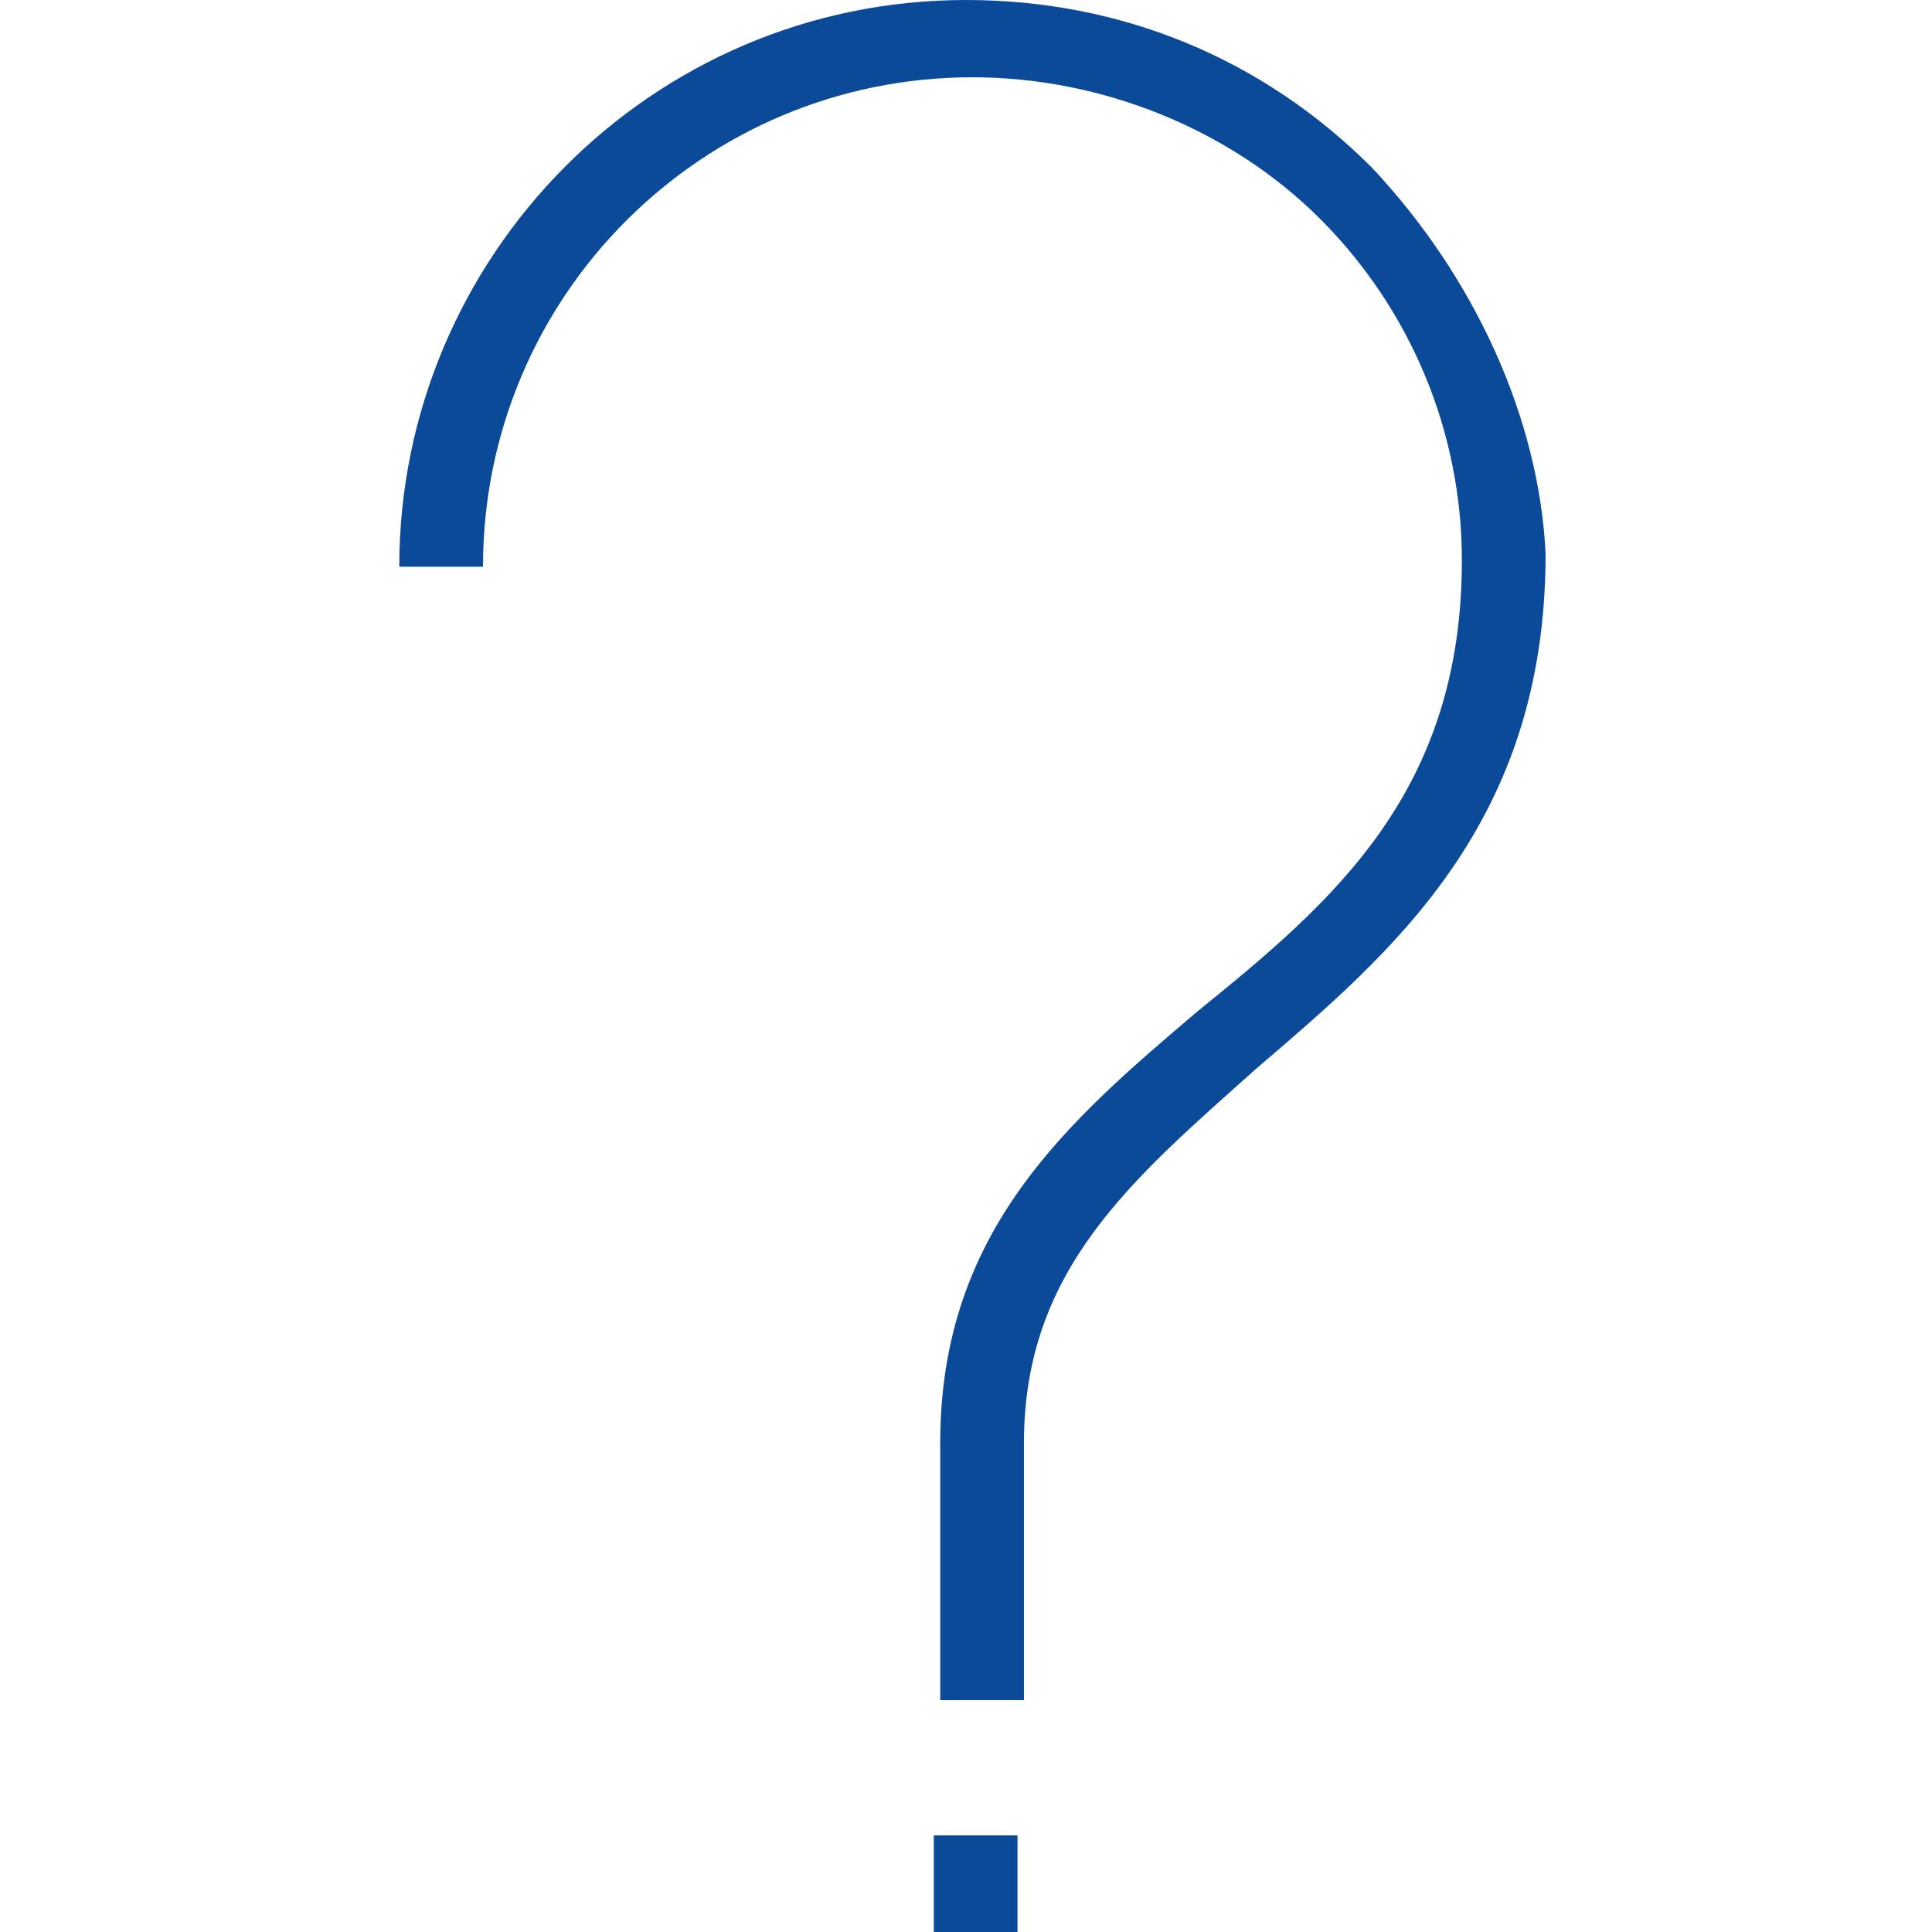 <?xml version="1.0" encoding="utf-8"?>
<!-- Generator: Adobe Illustrator 25.0.0, SVG Export Plug-In . SVG Version: 6.00 Build 0)  -->
<svg version="1.1" id="Layer_1" xmlns="http://www.w3.org/2000/svg" xmlns:xlink="http://www.w3.org/1999/xlink" x="0px" y="0px"
     viewBox="0 0 30 30" style="enable-background:new 0 0 30 30;" xml:space="preserve">
<style type="text/css">
	.st0{fill:#0B4A99;}
</style>
<g>
	<path class="st0" d="M21.3,2.6C19.6,0.9,17.4,0,15,0c-4.9,0-8.8,4-8.8,8.8h1.3c0-4.2,3.4-7.6,7.6-7.6c2,0,4,0.8,5.4,2.2
		c1.4,1.4,2.2,3.3,2.2,5.3c0,3.6-2,5.3-4.1,7c-2,1.7-4,3.4-4,6.7v4h1.3v-4c0-2.7,1.7-4.1,3.6-5.8c2.1-1.8,4.5-3.8,4.5-8
		C23.9,6.5,22.9,4.3,21.3,2.6z"/>
	<rect x="14.5" y="28.5" class="st0" width="1.3" height="1.5"/>
</g>
</svg>
